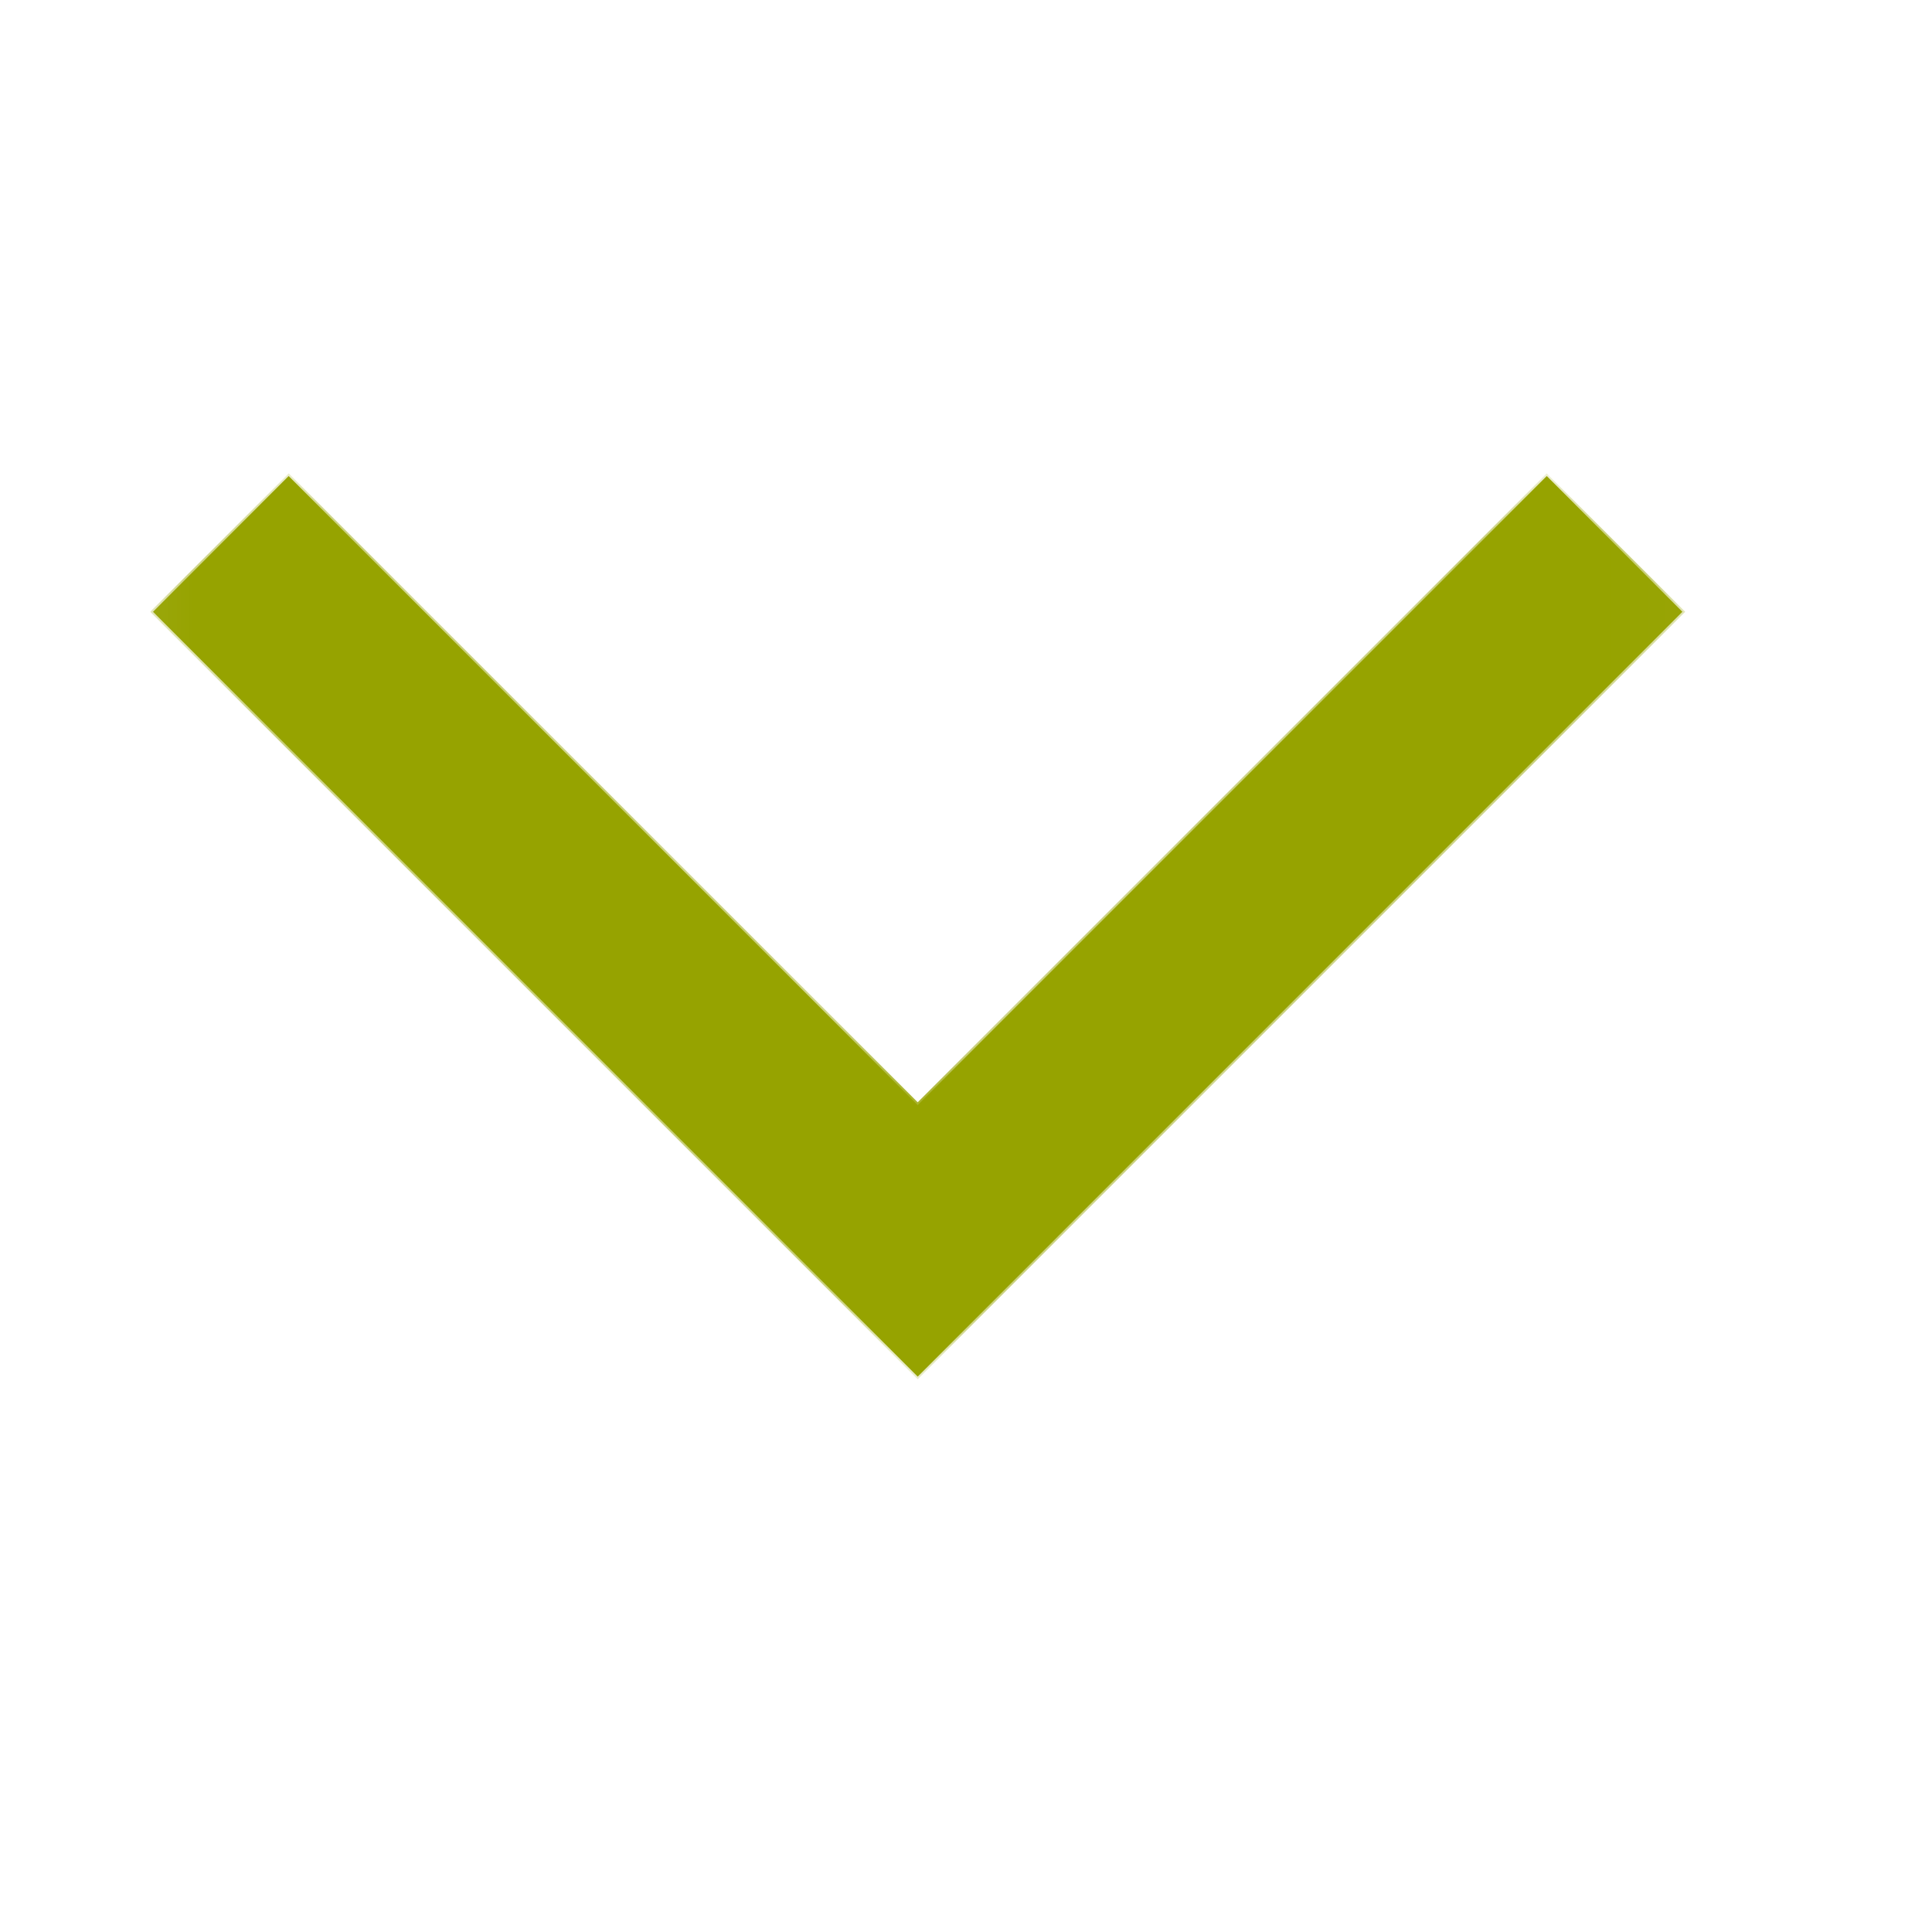 <svg width="15" height="15" viewBox="0 0 15 15" fill="none" xmlns="http://www.w3.org/2000/svg">
<mask id="mask0_571_1692" style="mask-type:alpha" maskUnits="userSpaceOnUse" x="0" y="0" width="15" height="15">
<rect x="0.297" y="13.953" width="13.656" height="13.656" transform="rotate(-90 0.297 13.953)" fill="#D9D9D9" stroke="#96A300" stroke-width="0.594"/>
</mask>
<g mask="url(#mask0_571_1692)">
<mask id="path-2-inside-1_571_1692" fill="white">
<path d="M13.062 4.75L7.125 10.688L1.188 4.75L2.241 3.696L7.125 8.58L12.009 3.696L13.062 4.75Z"/>
</mask>
<path d="M13.062 4.75L7.125 10.688L1.188 4.75L2.241 3.696L7.125 8.58L12.009 3.696L13.062 4.75Z" fill="#96A300"/>
<path d="M13.062 4.75L13.073 4.761L13.084 4.75L13.073 4.739L13.062 4.75ZM7.125 10.688L7.114 10.698L7.125 10.709L7.136 10.698L7.125 10.688ZM1.188 4.75L1.177 4.739L1.167 4.75L1.177 4.761L1.188 4.75ZM2.241 3.696L2.252 3.686L2.241 3.675L2.231 3.686L2.241 3.696ZM7.125 8.58L7.114 8.59L7.125 8.601L7.136 8.59L7.125 8.58ZM12.009 3.696L12.019 3.686L12.009 3.675L11.998 3.686L12.009 3.696ZM13.052 4.739L7.114 10.677L7.136 10.698L13.073 4.761L13.052 4.739ZM7.136 10.677L1.198 4.739L1.177 4.761L7.114 10.698L7.136 10.677ZM1.198 4.761L2.252 3.707L2.231 3.686L1.177 4.739L1.198 4.761ZM2.231 3.707L7.114 8.59L7.136 8.569L2.252 3.686L2.231 3.707ZM7.136 8.59L12.019 3.707L11.998 3.686L7.114 8.569L7.136 8.59ZM11.998 3.707L13.052 4.761L13.073 4.739L12.019 3.686L11.998 3.707Z" fill="#96A300" mask="url(#path-2-inside-1_571_1692)"/>
</g>
</svg>
